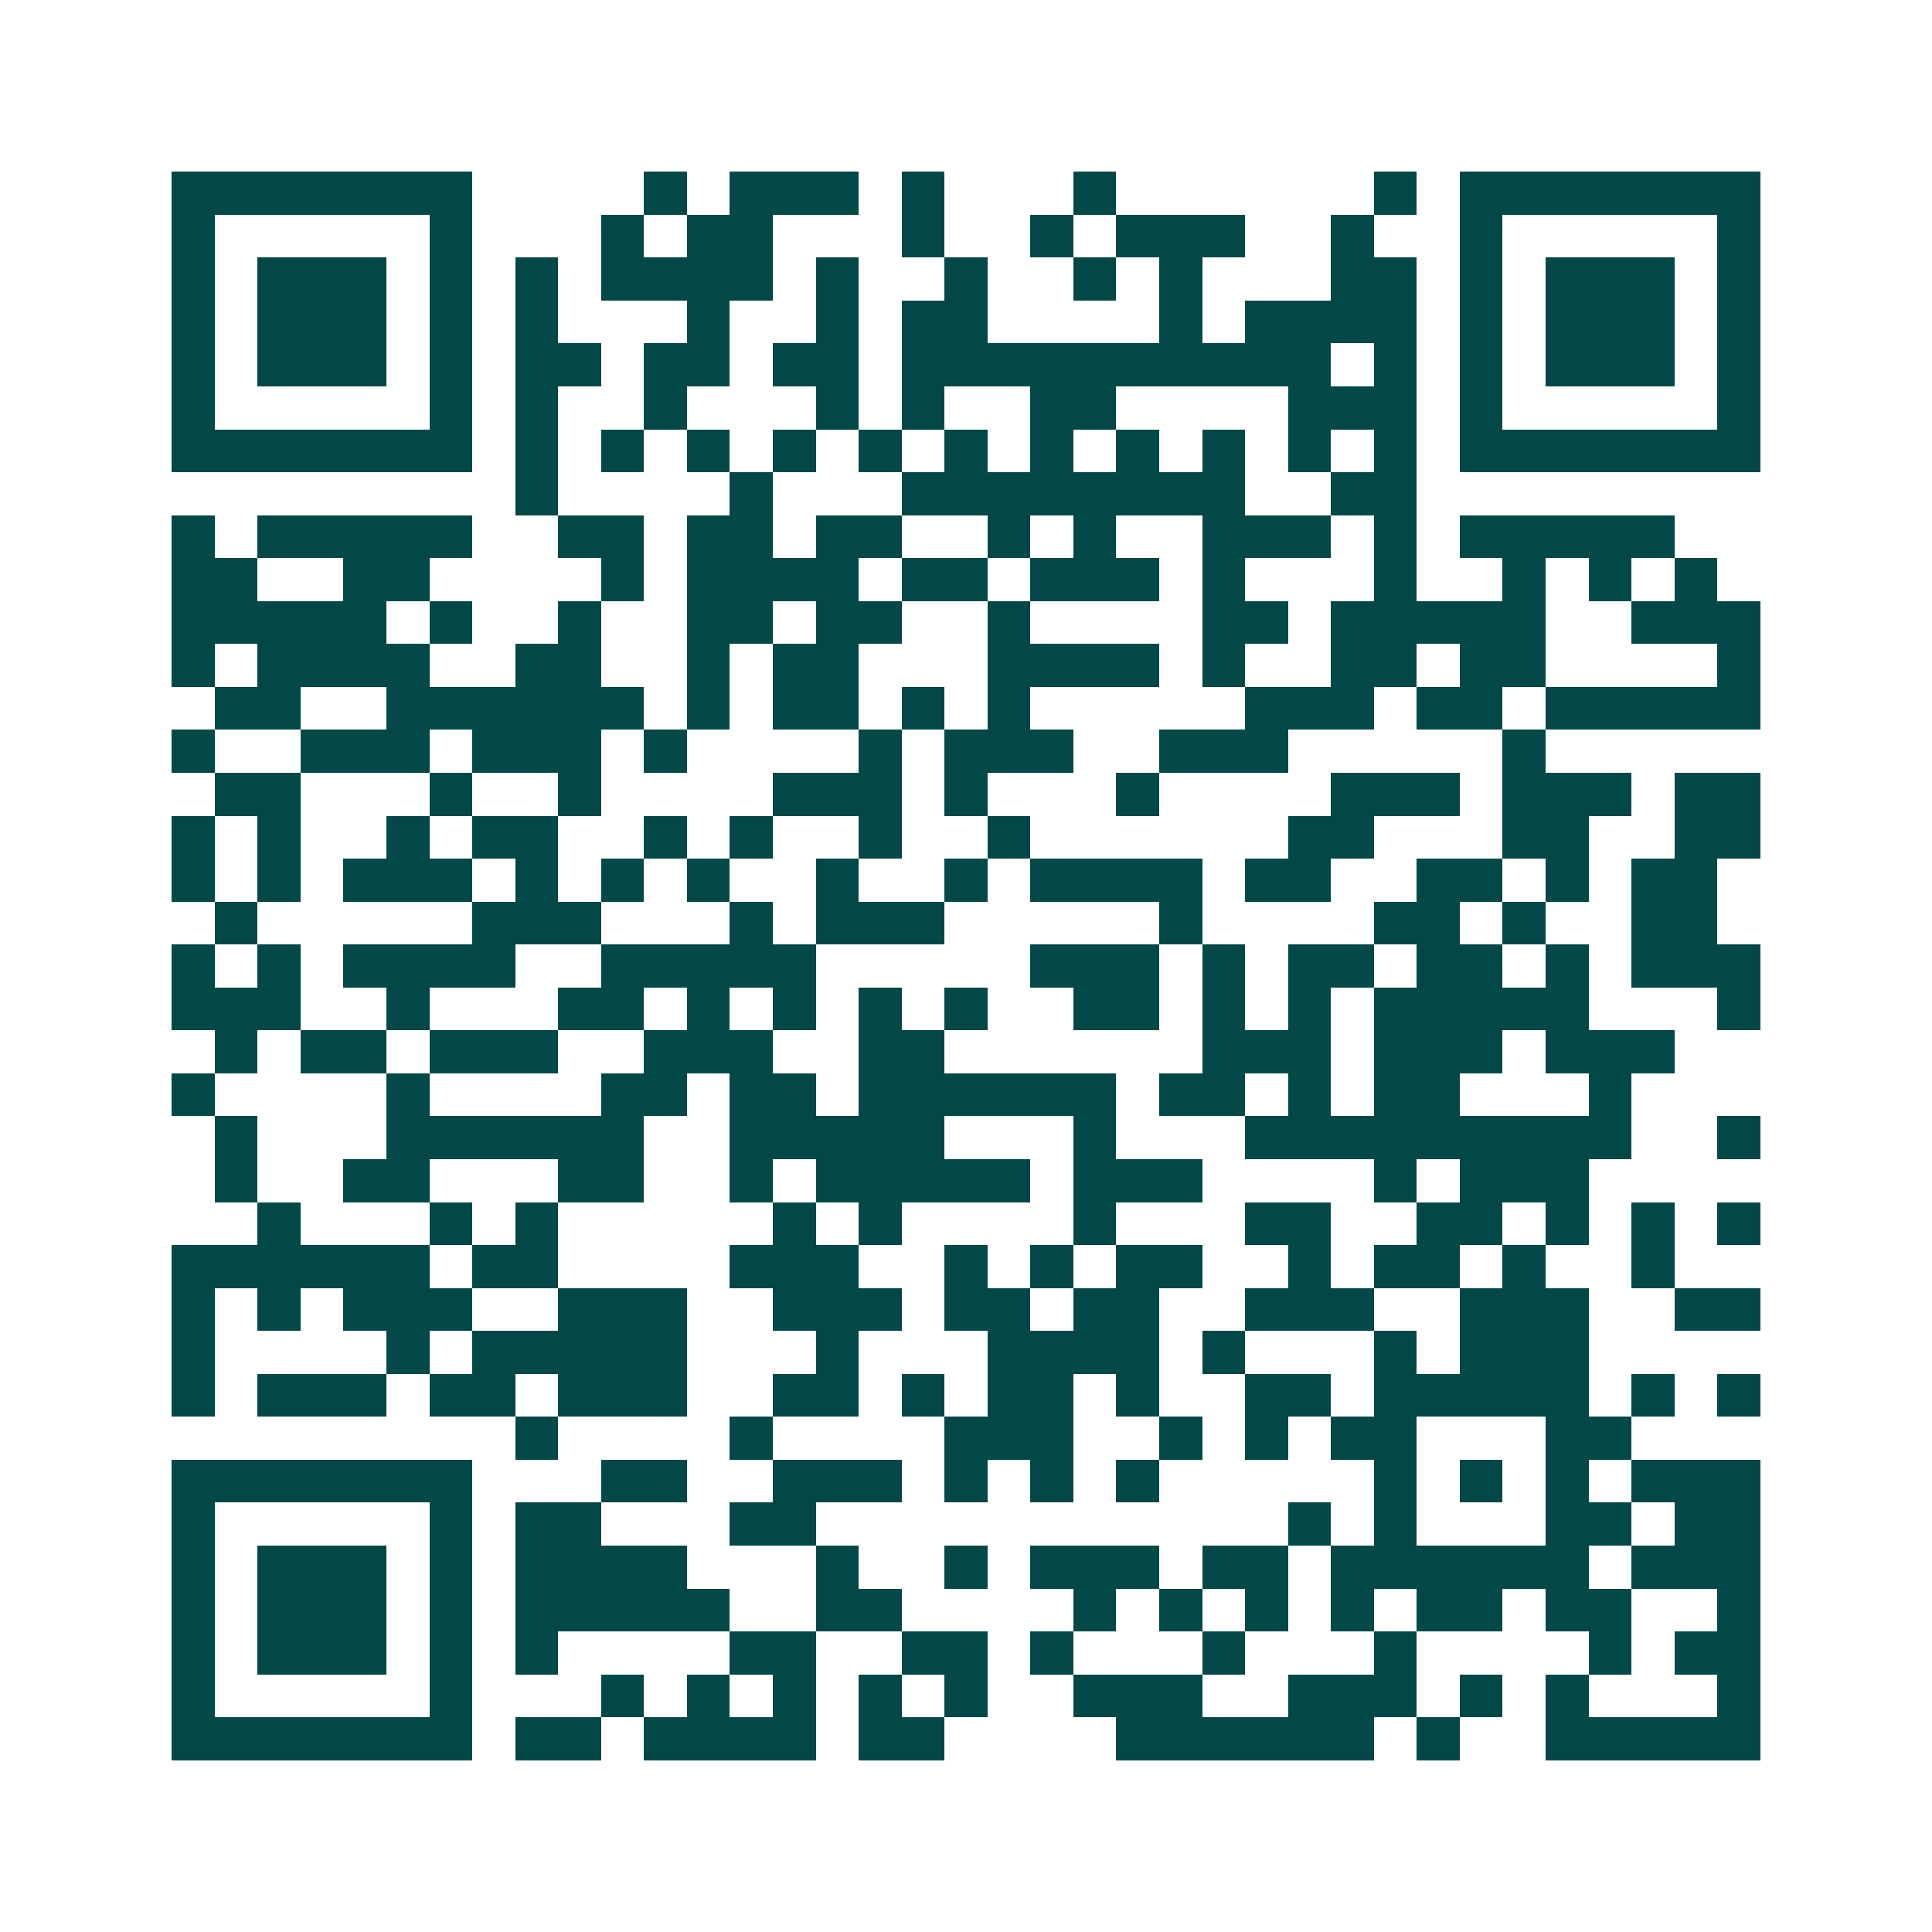 <svg xmlns="http://www.w3.org/2000/svg" width="200" height="200" viewBox="0 0 45 45" shape-rendering="crispEdges"><path fill="#ffffff" d="M0 0h45v45H0z"/><path stroke="#014847" d="M4 4.5h7m4 0h1m1 0h3m1 0h1m3 0h1m6 0h1m1 0h7M4 5.5h1m5 0h1m3 0h1m1 0h2m3 0h1m2 0h1m1 0h3m2 0h1m2 0h1m5 0h1M4 6.5h1m1 0h3m1 0h1m1 0h1m1 0h4m1 0h1m2 0h1m2 0h1m1 0h1m3 0h2m1 0h1m1 0h3m1 0h1M4 7.5h1m1 0h3m1 0h1m1 0h1m3 0h1m2 0h1m1 0h2m4 0h1m1 0h4m1 0h1m1 0h3m1 0h1M4 8.5h1m1 0h3m1 0h1m1 0h2m1 0h2m1 0h2m1 0h10m1 0h1m1 0h1m1 0h3m1 0h1M4 9.5h1m5 0h1m1 0h1m2 0h1m3 0h1m1 0h1m2 0h2m4 0h3m1 0h1m5 0h1M4 10.5h7m1 0h1m1 0h1m1 0h1m1 0h1m1 0h1m1 0h1m1 0h1m1 0h1m1 0h1m1 0h1m1 0h1m1 0h7M12 11.5h1m4 0h1m3 0h8m2 0h2M4 12.5h1m1 0h5m2 0h2m1 0h2m1 0h2m2 0h1m1 0h1m2 0h3m1 0h1m1 0h5M4 13.5h2m2 0h2m4 0h1m1 0h4m1 0h2m1 0h3m1 0h1m3 0h1m2 0h1m1 0h1m1 0h1M4 14.5h5m1 0h1m2 0h1m2 0h2m1 0h2m2 0h1m4 0h2m1 0h5m2 0h3M4 15.5h1m1 0h4m2 0h2m2 0h1m1 0h2m3 0h4m1 0h1m2 0h2m1 0h2m4 0h1M5 16.5h2m2 0h6m1 0h1m1 0h2m1 0h1m1 0h1m5 0h3m1 0h2m1 0h5M4 17.5h1m2 0h3m1 0h3m1 0h1m4 0h1m1 0h3m2 0h3m5 0h1M5 18.5h2m3 0h1m2 0h1m4 0h3m1 0h1m3 0h1m4 0h3m1 0h3m1 0h2M4 19.5h1m1 0h1m2 0h1m1 0h2m2 0h1m1 0h1m2 0h1m2 0h1m6 0h2m3 0h2m2 0h2M4 20.5h1m1 0h1m1 0h3m1 0h1m1 0h1m1 0h1m2 0h1m2 0h1m1 0h4m1 0h2m2 0h2m1 0h1m1 0h2M5 21.5h1m5 0h3m3 0h1m1 0h3m5 0h1m4 0h2m1 0h1m2 0h2M4 22.5h1m1 0h1m1 0h4m2 0h5m5 0h3m1 0h1m1 0h2m1 0h2m1 0h1m1 0h3M4 23.5h3m2 0h1m3 0h2m1 0h1m1 0h1m1 0h1m1 0h1m2 0h2m1 0h1m1 0h1m1 0h5m3 0h1M5 24.5h1m1 0h2m1 0h3m2 0h3m2 0h2m6 0h3m1 0h3m1 0h3M4 25.5h1m4 0h1m4 0h2m1 0h2m1 0h6m1 0h2m1 0h1m1 0h2m3 0h1M5 26.5h1m3 0h6m2 0h5m3 0h1m3 0h9m2 0h1M5 27.5h1m2 0h2m3 0h2m2 0h1m1 0h5m1 0h3m4 0h1m1 0h3M6 28.5h1m3 0h1m1 0h1m5 0h1m1 0h1m4 0h1m3 0h2m2 0h2m1 0h1m1 0h1m1 0h1M4 29.5h6m1 0h2m4 0h3m2 0h1m1 0h1m1 0h2m2 0h1m1 0h2m1 0h1m2 0h1M4 30.5h1m1 0h1m1 0h3m2 0h3m2 0h3m1 0h2m1 0h2m2 0h3m2 0h3m2 0h2M4 31.5h1m4 0h1m1 0h5m3 0h1m3 0h4m1 0h1m3 0h1m1 0h3M4 32.5h1m1 0h3m1 0h2m1 0h3m2 0h2m1 0h1m1 0h2m1 0h1m2 0h2m1 0h5m1 0h1m1 0h1M12 33.5h1m4 0h1m4 0h3m2 0h1m1 0h1m1 0h2m3 0h2M4 34.5h7m3 0h2m2 0h3m1 0h1m1 0h1m1 0h1m5 0h1m1 0h1m1 0h1m1 0h3M4 35.5h1m5 0h1m1 0h2m3 0h2m11 0h1m1 0h1m3 0h2m1 0h2M4 36.5h1m1 0h3m1 0h1m1 0h4m3 0h1m2 0h1m1 0h3m1 0h2m1 0h6m1 0h3M4 37.5h1m1 0h3m1 0h1m1 0h5m2 0h2m4 0h1m1 0h1m1 0h1m1 0h1m1 0h2m1 0h2m2 0h1M4 38.5h1m1 0h3m1 0h1m1 0h1m4 0h2m2 0h2m1 0h1m3 0h1m3 0h1m4 0h1m1 0h2M4 39.5h1m5 0h1m3 0h1m1 0h1m1 0h1m1 0h1m1 0h1m2 0h3m2 0h3m1 0h1m1 0h1m3 0h1M4 40.5h7m1 0h2m1 0h4m1 0h2m4 0h6m1 0h1m2 0h5"/></svg>
